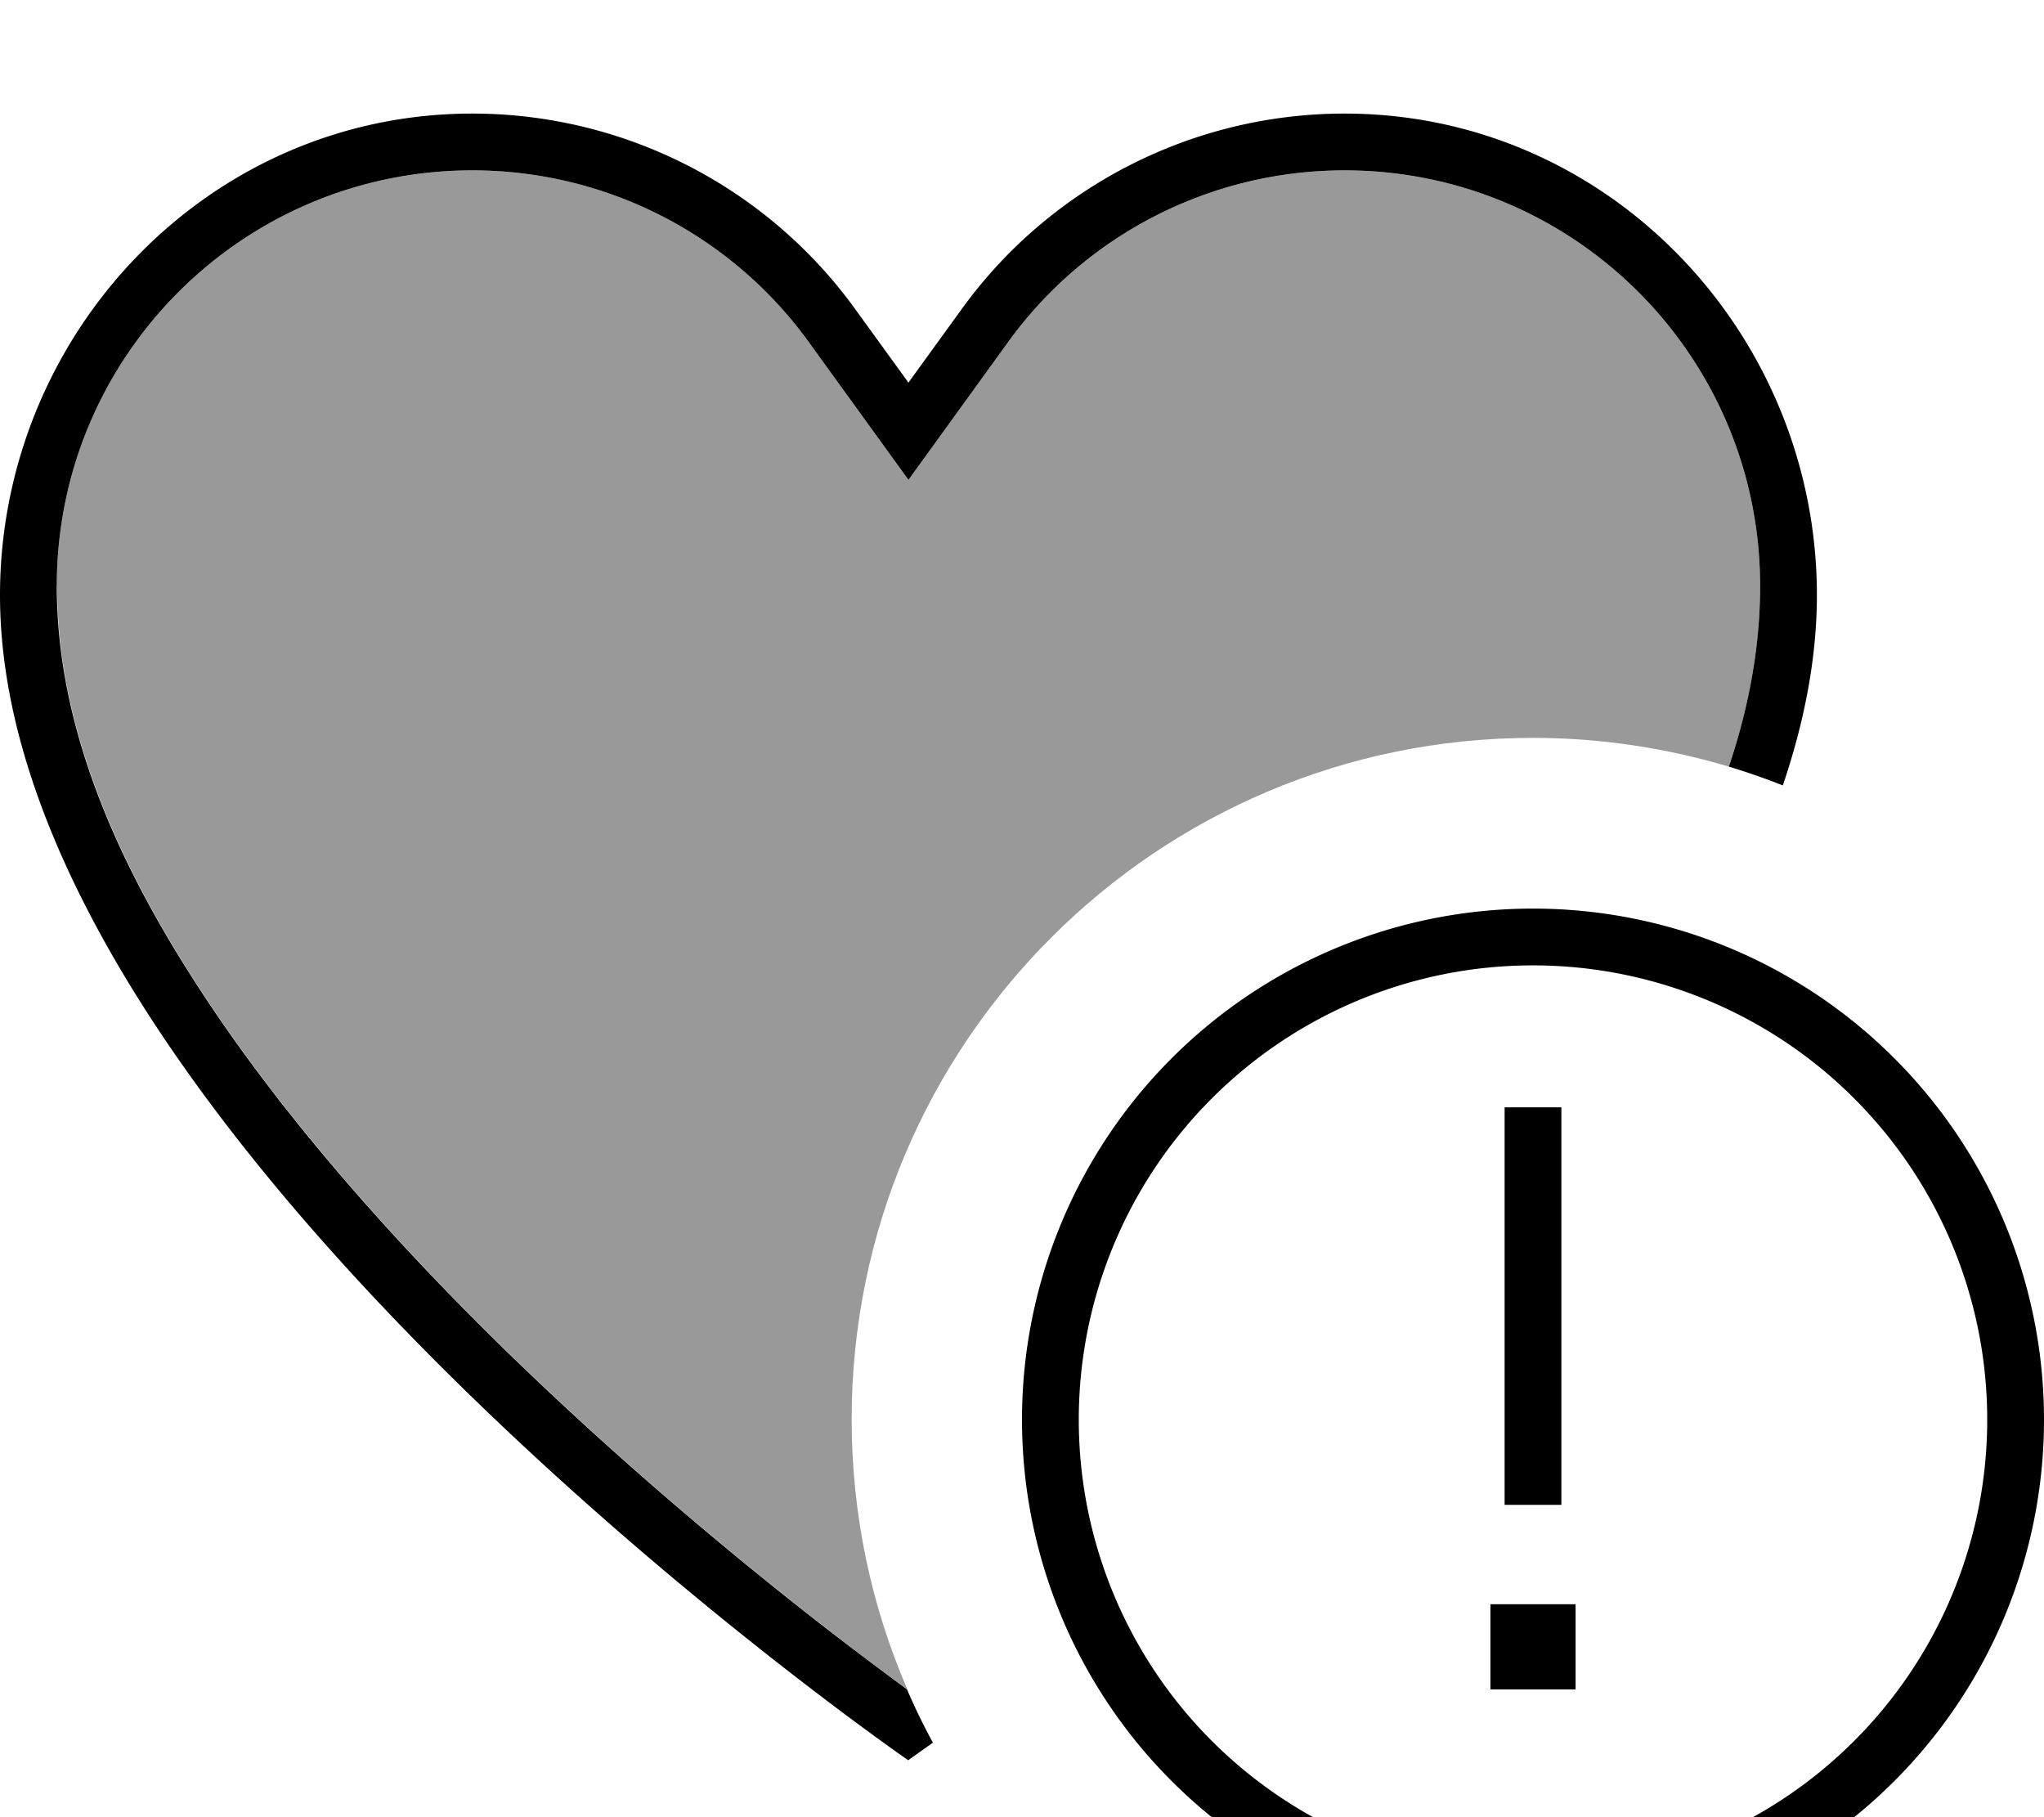 <svg xmlns="http://www.w3.org/2000/svg" viewBox="0 0 576 512"><!--! Font Awesome Pro 7.0.0 by @fontawesome - https://fontawesome.com License - https://fontawesome.com/license (Commercial License) Copyright 2025 Fonticons, Inc. --><path style="fill:currentColor;opacity:.4" d="M16 165.1C16 100.4 68.4 48 133.1 48 170.7 48 206 66 228 96.5l28 38.7 28-38.7c22-30.5 57.3-48.5 94.9-48.5 64.7 0 117.1 52.4 117.1 117.1 0 17.5-3.3 34.6-8.8 50.9-17.5-5.2-36-8.1-55.2-8.1-106 0-192 86-192 192 0 27 5.6 52.8 15.7 76.1l-1.2-.9c-6.9-5-16.7-12.4-28.5-21.7-23.7-18.7-55.2-45.1-86.7-76.1-31.5-31.1-62.6-66.4-85.7-102.9-20.8-32.9-37.5-69.8-37.5-109.3z"/><path style="fill:currentColor;opacity:1" d="M256 496S0 319.4 0 167.7C0 94.2 58.5 32 133.1 32 175.8 32 216 52.5 241 87.1l15 20.7 15-20.7c25-34.6 65.2-55.1 107.9-55.1 74.6 0 133.1 62.2 133.1 135.7 0 17.6-3.5 35.6-9.6 53.6-5-2-10-3.7-15.2-5.3 5.5-16.4 8.8-33.4 8.8-50.9 0-64.7-52.4-117.1-117.1-117.1-37.6 0-72.9 18-94.9 48.5l-28 38.7-28-38.7c-22-30.5-57.3-48.5-94.9-48.5-64.7 0-117.1 52.4-117.1 117.1 0 39.5 16.7 76.5 37.5 109.3 23.1 36.5 54.2 71.8 85.7 102.9 31.5 31 63 57.4 86.7 76.1 11.8 9.3 21.7 16.7 28.5 21.7l1.2 .9c2.2 5.1 4.6 10.1 7.3 15-4.5 3.2-6.9 4.9-6.9 4.9zm304-96a128 128 0 1 0 -256 0 128 128 0 1 0 256 0zm-272 0a144 144 0 1 1 288 0 144 144 0 1 1 -288 0zm156 76l-24 0 0-24 24 0 0 24zm-4-164l0 112-16 0 0-112 16 0z"/></svg>